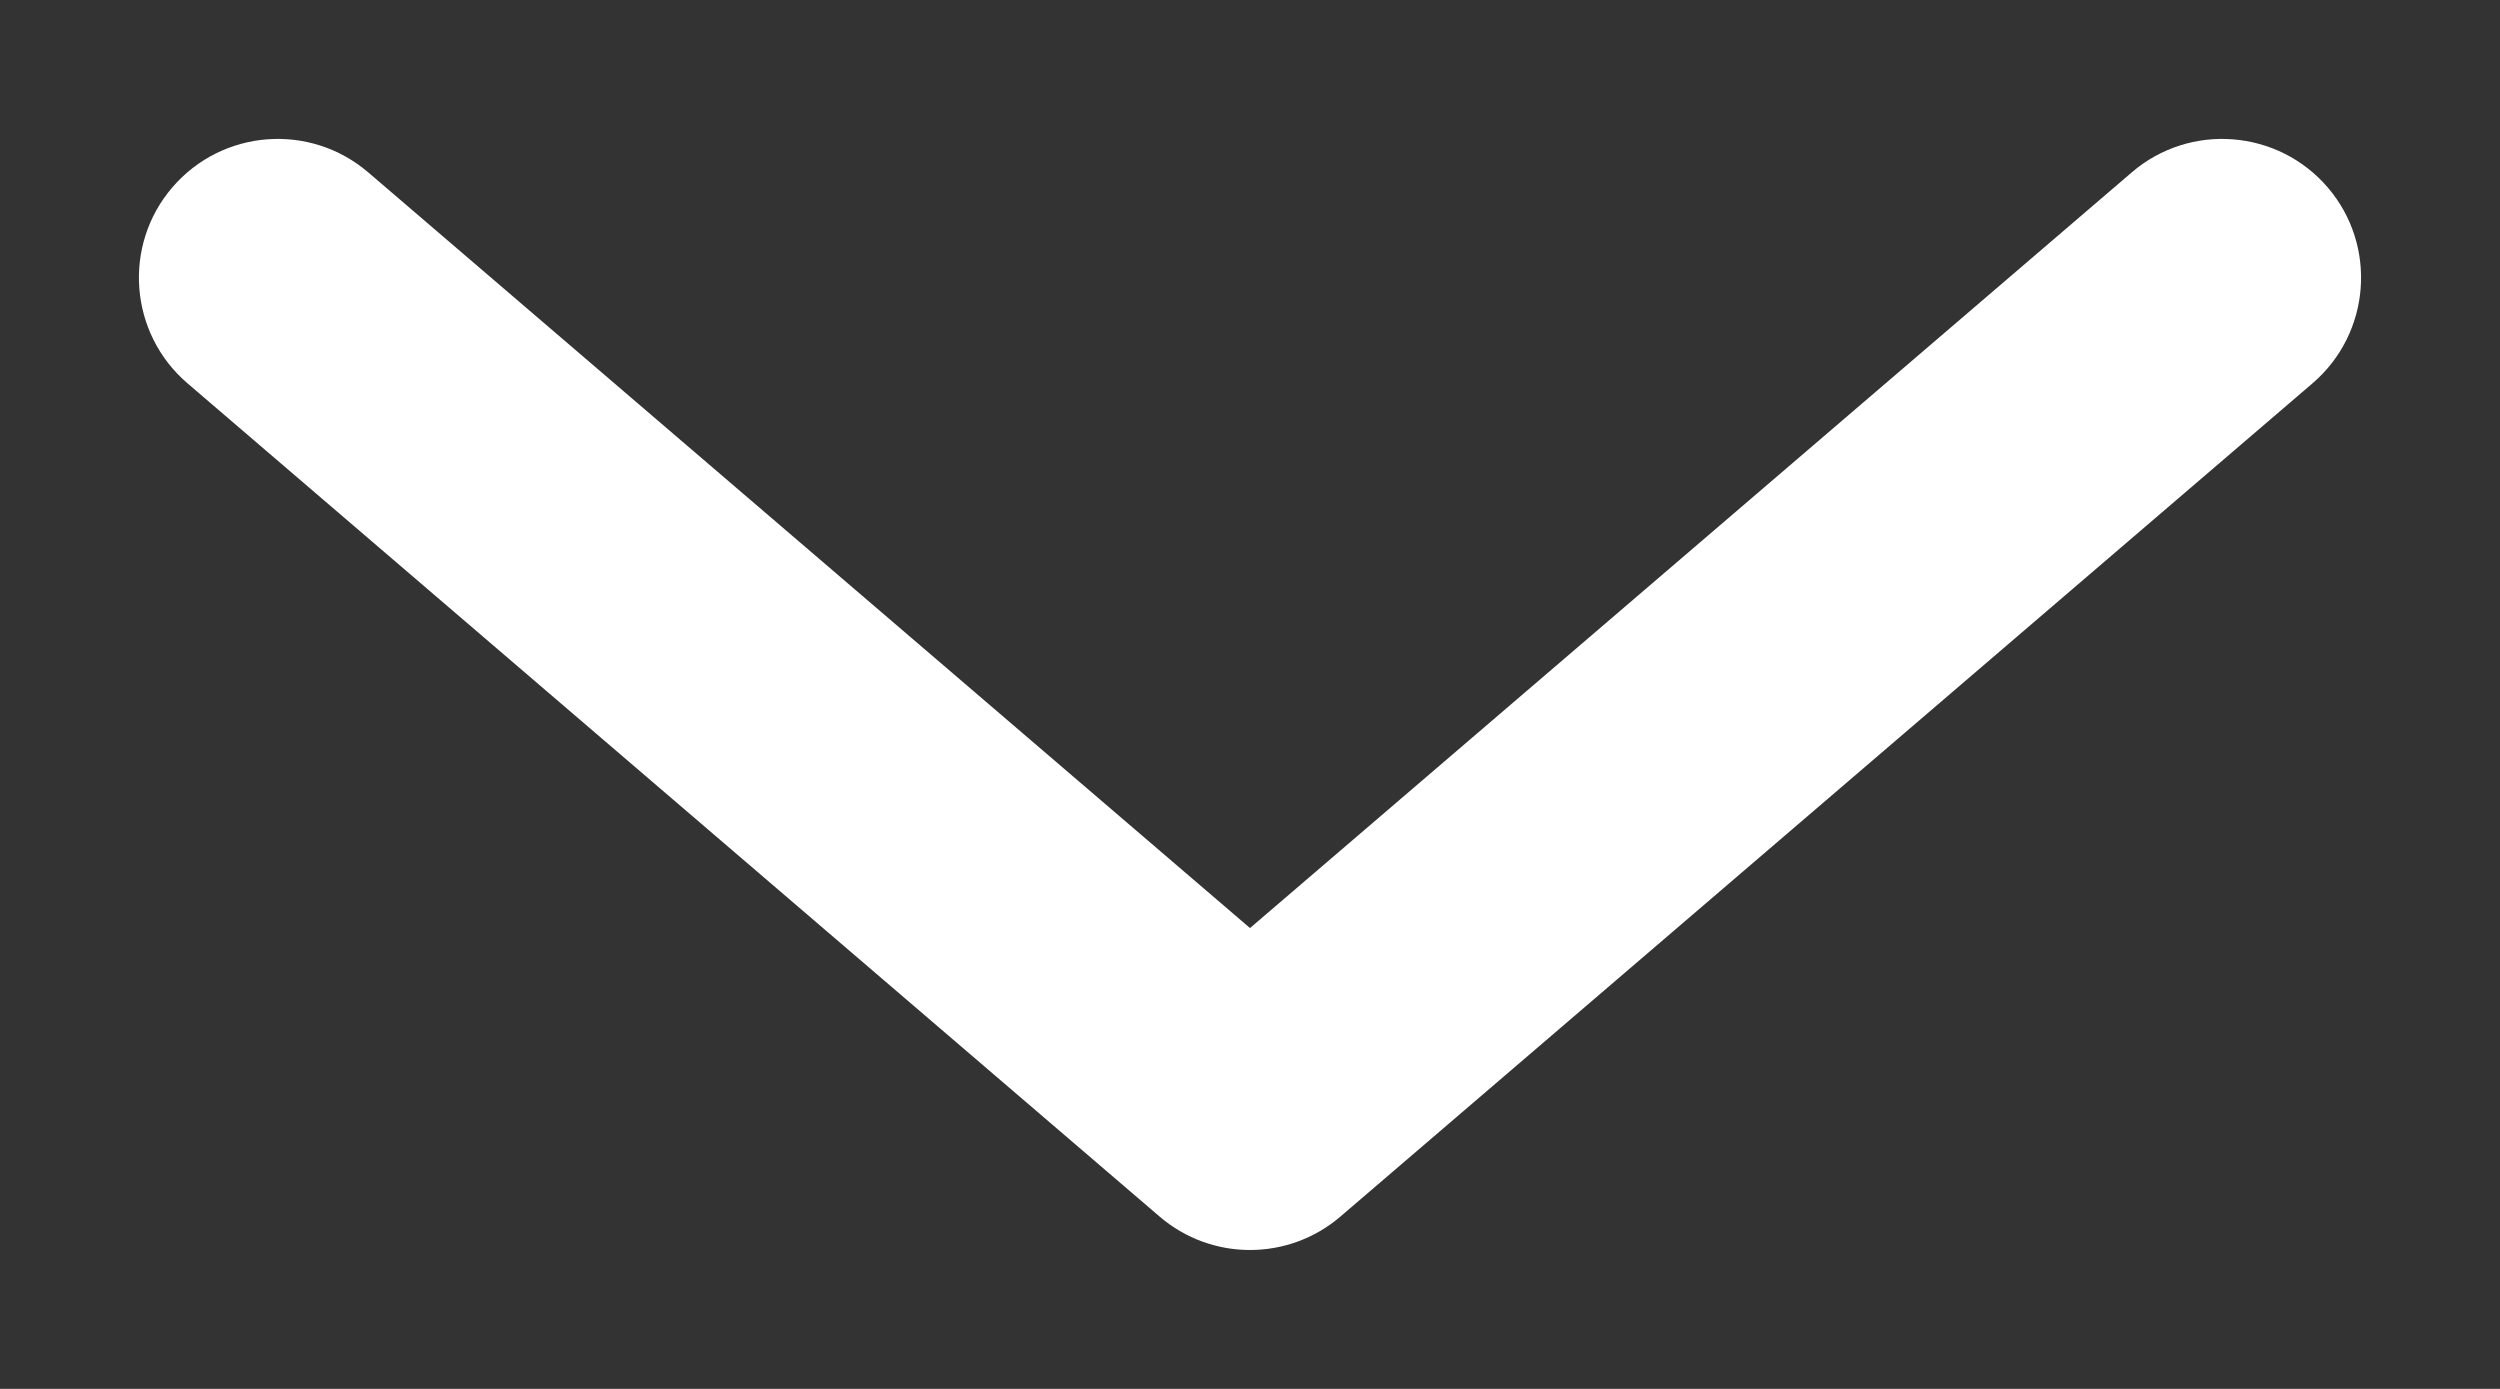 <?xml version="1.0" encoding="UTF-8"?> <svg xmlns="http://www.w3.org/2000/svg" width="9" height="5" viewBox="0 0 9 5" fill="none"><rect x="0" y="0" width="9" height="5" fill="#333333" stroke="none"/><path d="M7.675 0.62C7.884 0.441 8.2 0.465 8.38 0.675C8.559 0.884 8.535 1.2 8.325 1.38L4.825 4.38C4.638 4.54 4.362 4.54 4.175 4.38L0.675 1.38C0.465 1.2 0.441 0.884 0.62 0.675C0.8 0.465 1.115 0.441 1.325 0.62L4.5 3.341L7.675 0.62Z" fill="white"></path></svg> 